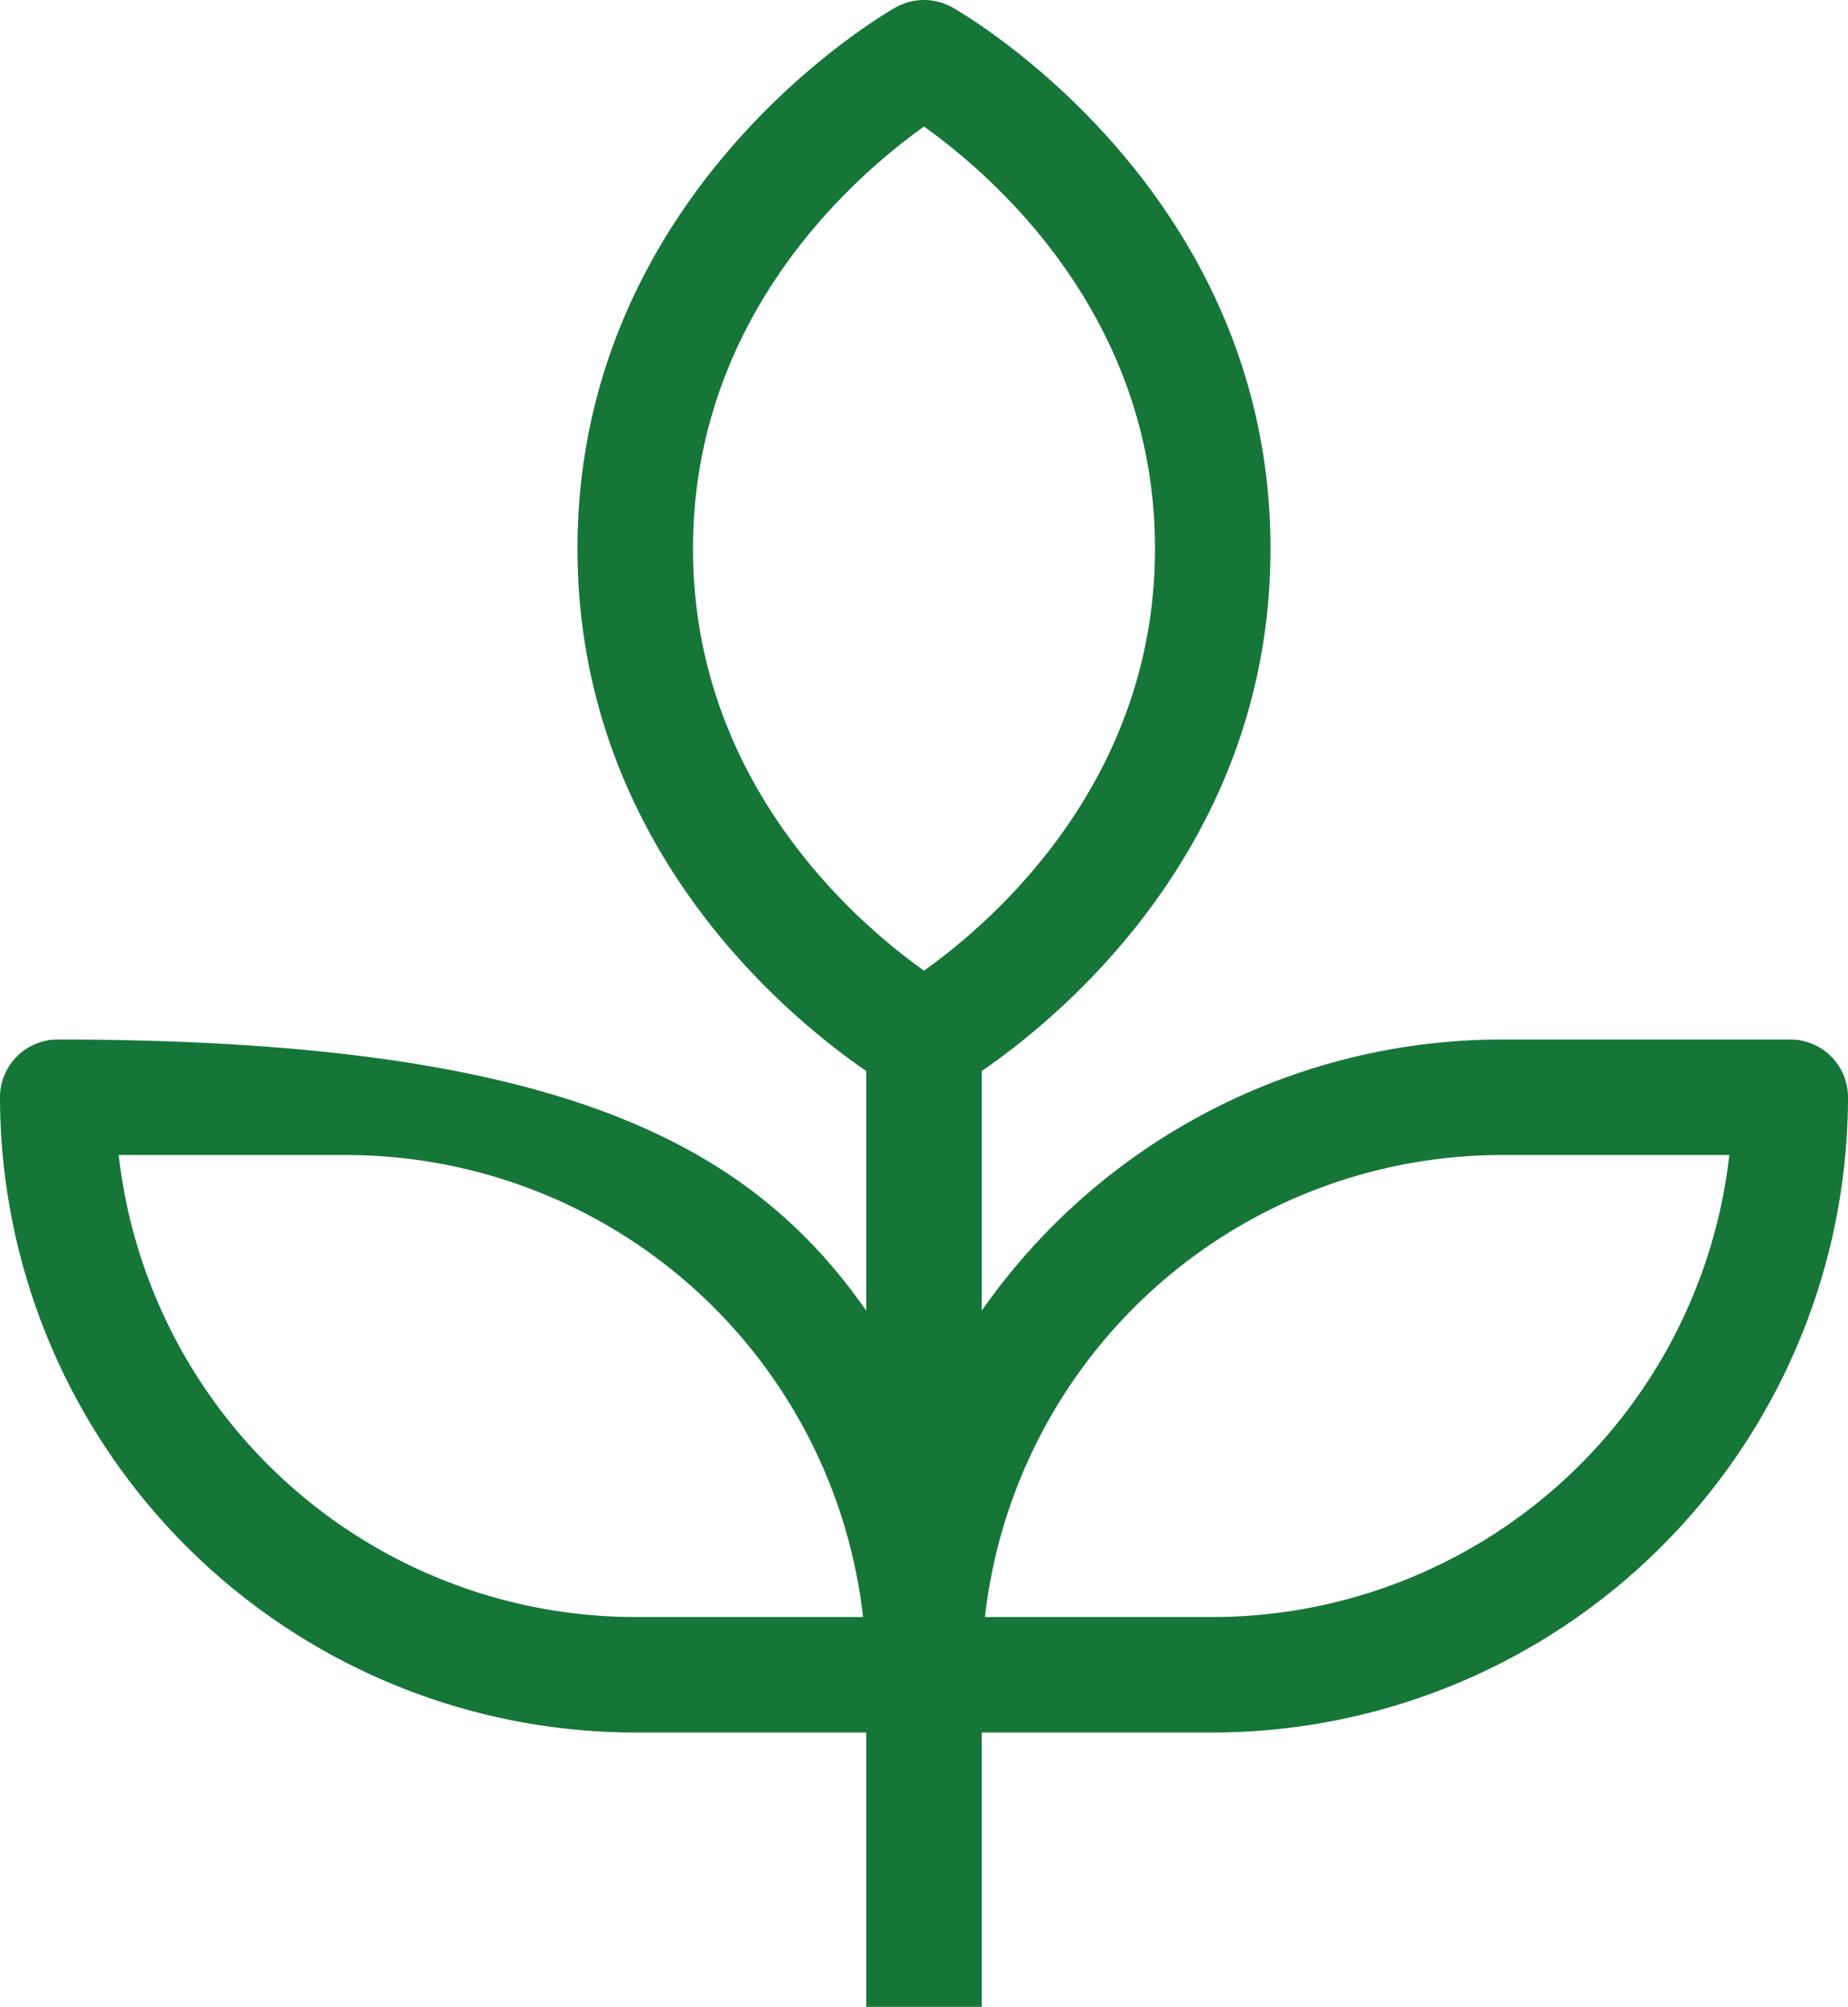 <svg xmlns="http://www.w3.org/2000/svg" width="256" height="277.997" viewBox="0 0 256 277.997">
  <g id="AdobeStock_475153291" transform="translate(-128 -48.003)">
    <path id="Tracciato_22429" data-name="Tracciato 22429" d="M256,182.461c-9.382-6.668-32-26.094-32-58.461s22.614-51.793,32-58.461c9.387,6.668,32,26.094,32,58.461S265.372,175.8,256,182.461ZM264,326V288h32a88.1,88.1,0,0,0,88-88,8,8,0,0,0-8-8H336a87.909,87.909,0,0,0-72,37.562v-33.2c10.907-7.483,40-31.28,40-72.361,0-49.457-42.261-73.945-44.058-74.961a8.007,8.007,0,0,0-7.883,0C250.262,50.055,208,74.543,208,124c0,41.081,29.094,64.878,40,72.361v33.2C231.568,206.041,204.692,192.02,136,192a8,8,0,0,0-8,8,88.1,88.1,0,0,0,88,88h32v38Zm.442-54A72.106,72.106,0,0,1,336,208h31.559A72.106,72.106,0,0,1,296,272Zm-16.883,0H216a72.106,72.106,0,0,1-71.558-64H176A72.106,72.106,0,0,1,247.559,272Z" fill="#157638"/>
  </g>
</svg>
